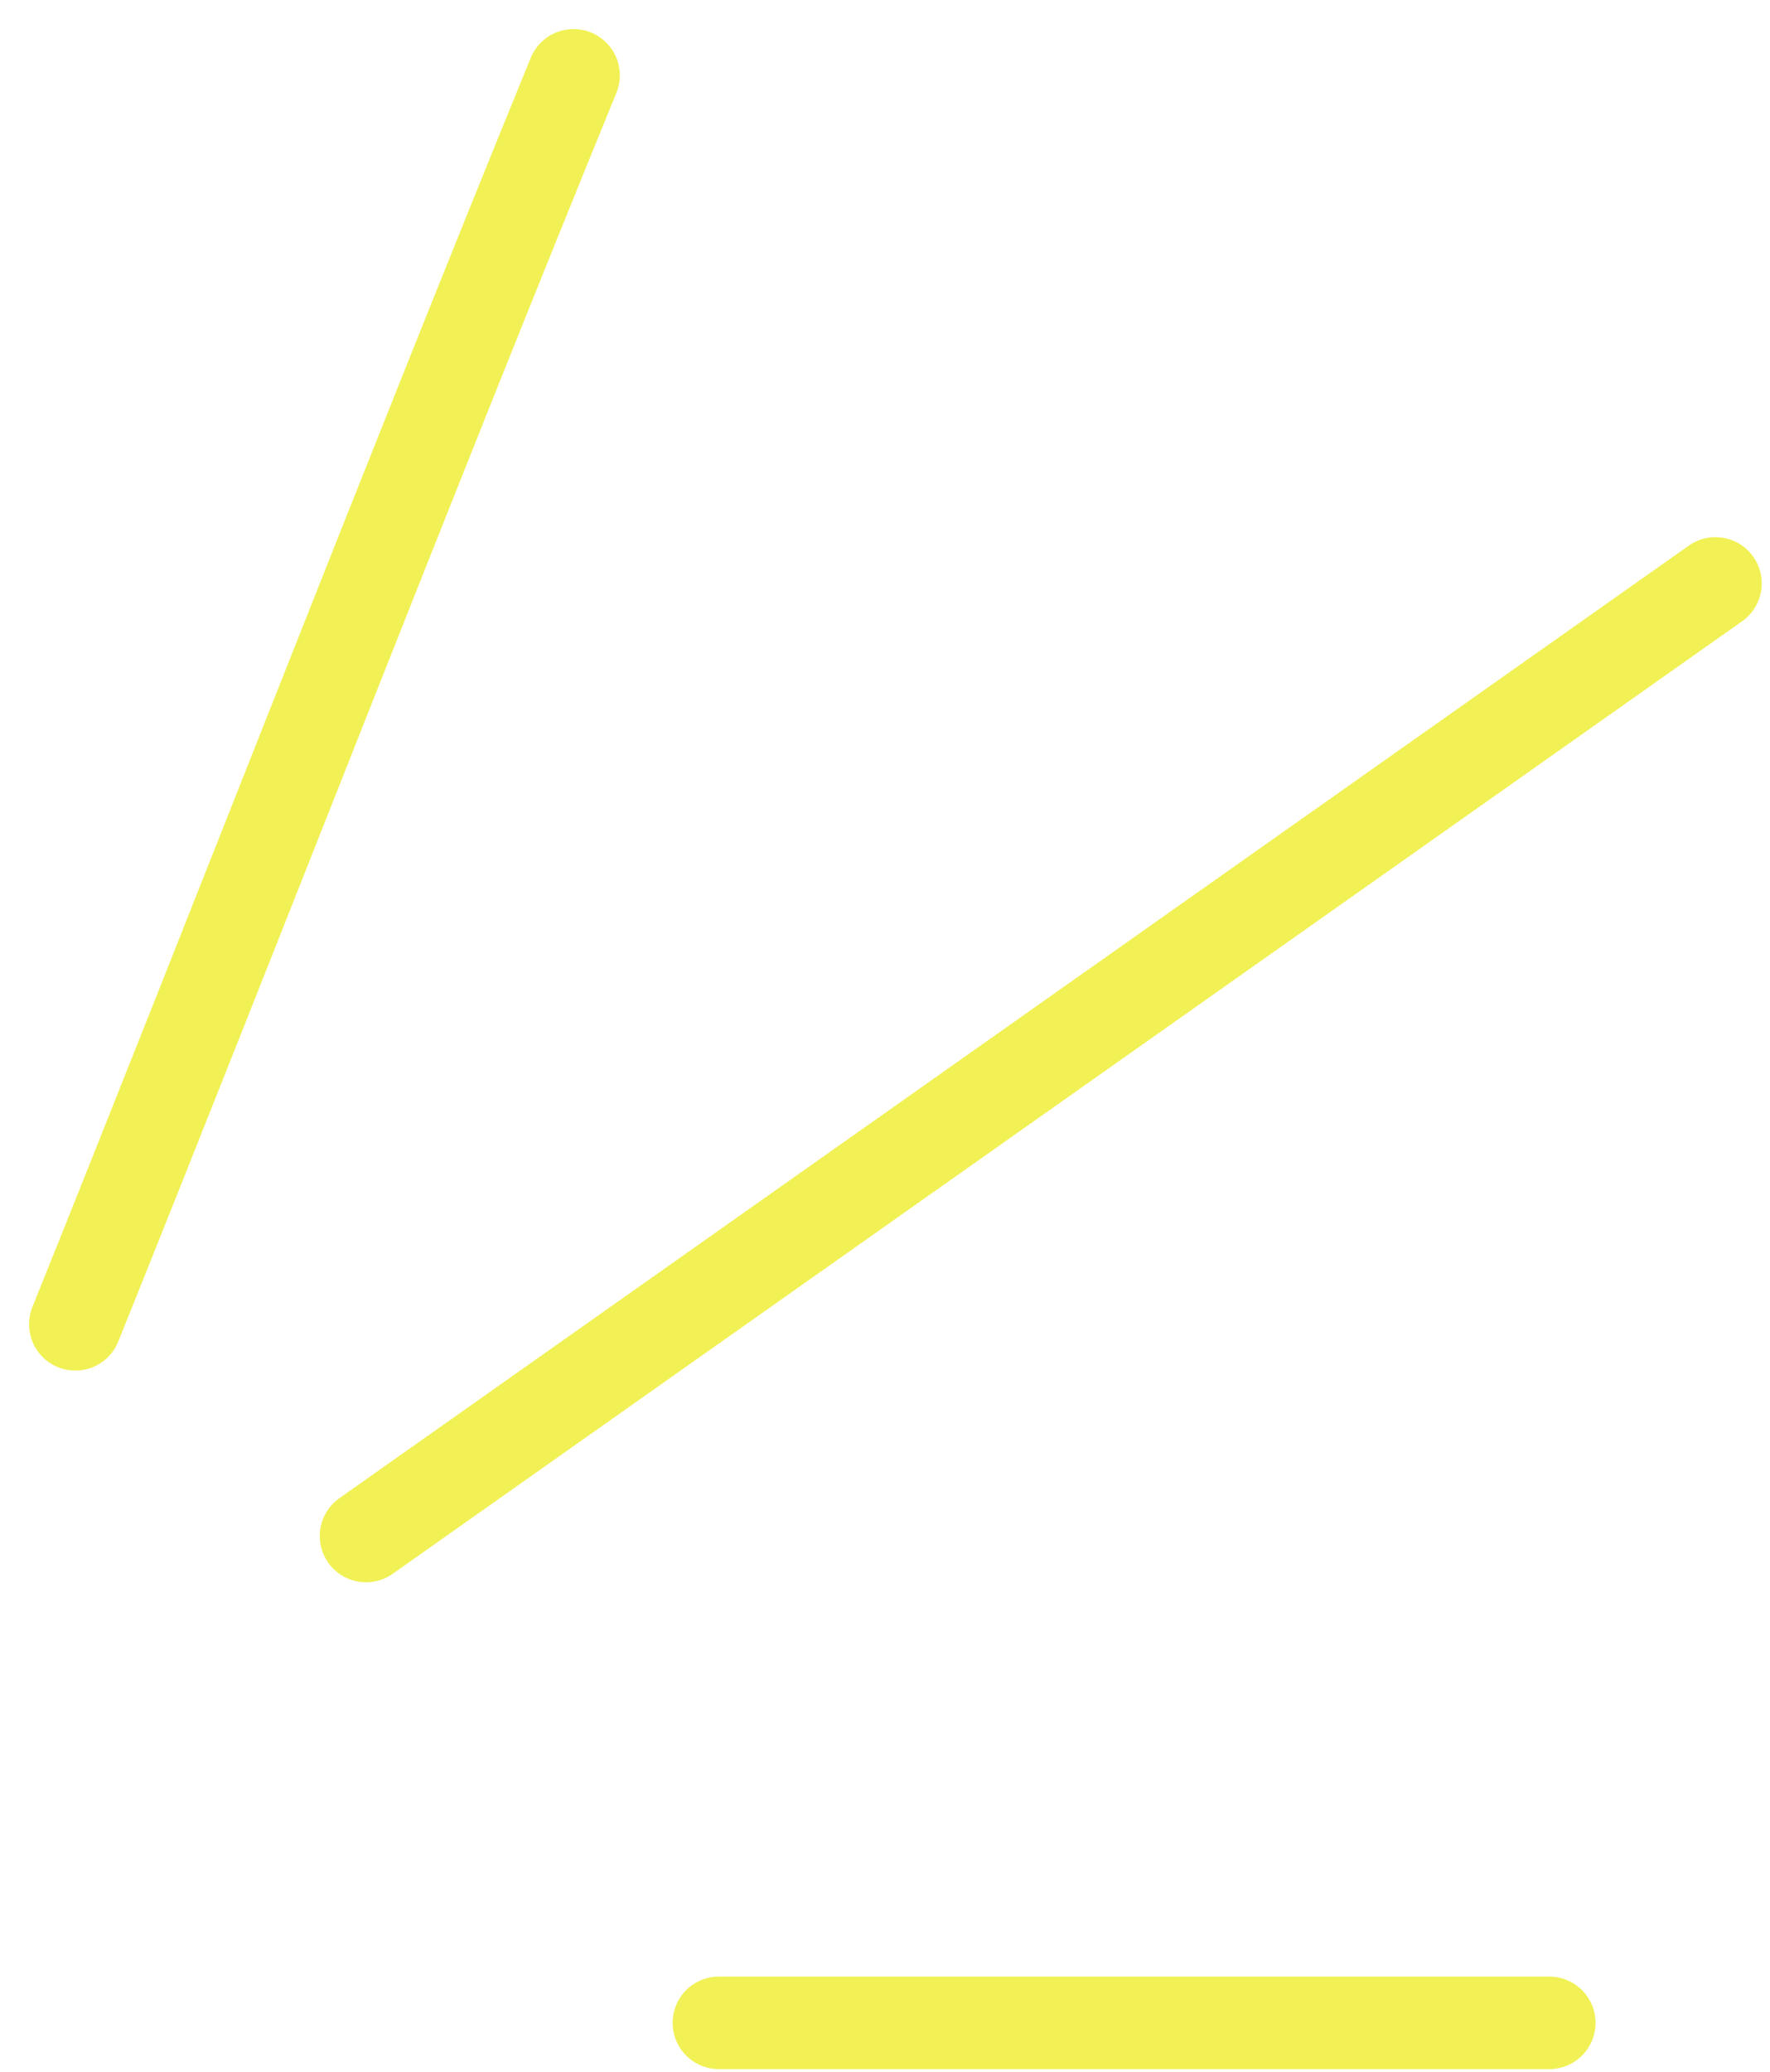 
<svg width="47" height="55" fill="none" xmlns="http://www.w3.org/2000/svg"><path d="M2 35.159C6.442 24.118 10.73 13.012 15.23 2M9.719 40.779l35.833-25.29M19.089 53.704h22.05" stroke="#F1F155" stroke-width="2.457" stroke-linecap="round"/></svg>
